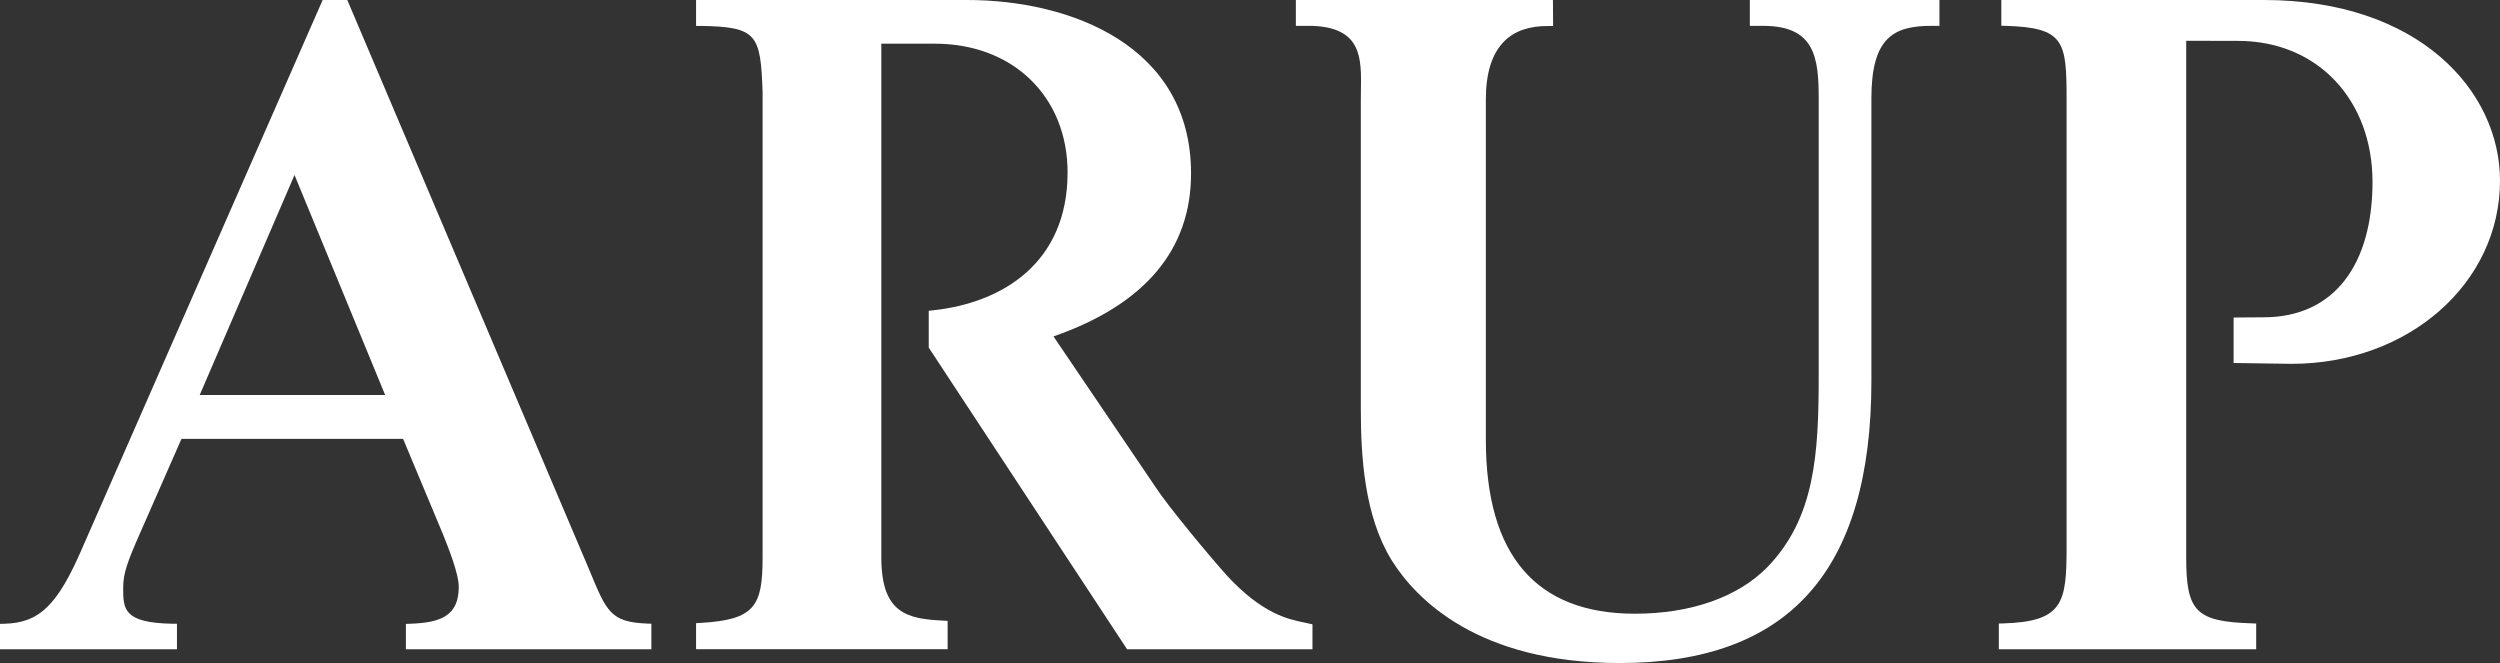 <?xml version="1.0" encoding="UTF-8"?>
<svg id="Layer_1" xmlns="http://www.w3.org/2000/svg" version="1.1" viewBox="0 0 448.7 119">
  <rect x="0" y="0" width="448.7" height="119" fill="#333333" stroke="none"/>
  <!-- Generator: Adobe Illustrator 29.3.1, SVG Export Plug-In . SVG Version: 2.1.0 Build 151)  -->
  <defs>
    <style>
      .st0 {
        fill: #fff;
      }
    </style>
  </defs>
  <path class="st0" d="M290.7,119c-25.51,0-36.57-11.52-40.89-18.39-4.94-7.95-5.57-18.72-5.57-27.21V17.82c0-.53,0-1.08.02-1.63.09-5.79.18-11.26-8.82-11.55h-2.86s0-4.64,0-4.64h46.14l.03,4.67h-.82c-3.45-.04-6.07.88-7.92,2.71-2.21,2.19-3.33,5.7-3.33,10.44v61.13c0,20.7,9,31.2,26.75,31.2,10.04,0,18.48-2.97,23.77-8.35,8.54-8.82,9.22-20.26,9.22-34.3V17.64c0-7.37-.73-13-9.96-13h-2.4V0h34.03v4.64h-1.44c-6.82,0-10.77,2.13-10.77,13v50.7c0,34.09-14.78,50.66-45.18,50.66Z"/>
  <path class="st0" d="M404.93,116.53h-46.18v-4.62l.78-.02c10.82-.31,11.38-3.77,11.38-13.71V17.75c0-10.34-.4-12.8-10.93-13.11l-.78-.02V0h47.11c27.83,0,42.39,16.31,42.39,32.42,0,18.44-16.44,32.88-37.42,32.88l-10.39-.15v-8.16s3.93-.04,5.37-.04c12.91,0,19.56-9.76,19.56-24.3s-9.7-25.31-24.15-25.31l-9.29-.02v92.73c0,9.74,1.76,11.51,11.78,11.83l.78.03v4.62Z"/>
  <path class="st0" d="M235.56,116.53h-33.27l-35.6-54.14v-6.61l.72-.08c12.49-1.32,24.2-8.51,24.2-24.74,0-13.62-9.8-23.12-23.82-23.12h-9.61v92.2c0,10.04,4.61,11.04,11.13,11.35l.77.04v5.09h-45.15v-4.68l.76-.04c9.79-.55,11.18-3,11.18-11.75V16.48c-.36-10.34-1-11.67-11.15-11.83h-.79V0h48.63c18.55,0,40.21,8.16,40.21,31.14,0,13.7-8.31,23.54-24.69,29.24l18.47,27.27c2.02,3.09,9.42,12.07,12.74,15.74,6.32,6.8,10.87,7.74,13.88,8.36l1.39.3v4.49Z"/>
  <path class="st0" d="M116.91,116.53h-44.06v-4.55l.78-.03c5.38-.19,8.71-1.36,8.71-6.62,0-2.35-1.84-6.96-2.83-9.43l-7.16-17.13h-39.78l-7.32,16.66c-2.43,5.5-3.14,7.49-3.14,10.07,0,3.79,0,6.29,8.86,6.45h.79v4.58H0v-4.56l.79-.02c6.29-.15,9.57-3.34,14.02-13.69L57.91,0h4.42l.21.49,43.22,101.78c3.12,7.58,3.85,9.38,10.38,9.65l.77.03v4.57ZM35.83,70.9h33.3l-16.27-39.49-17.02,39.49Z"/>
</svg>